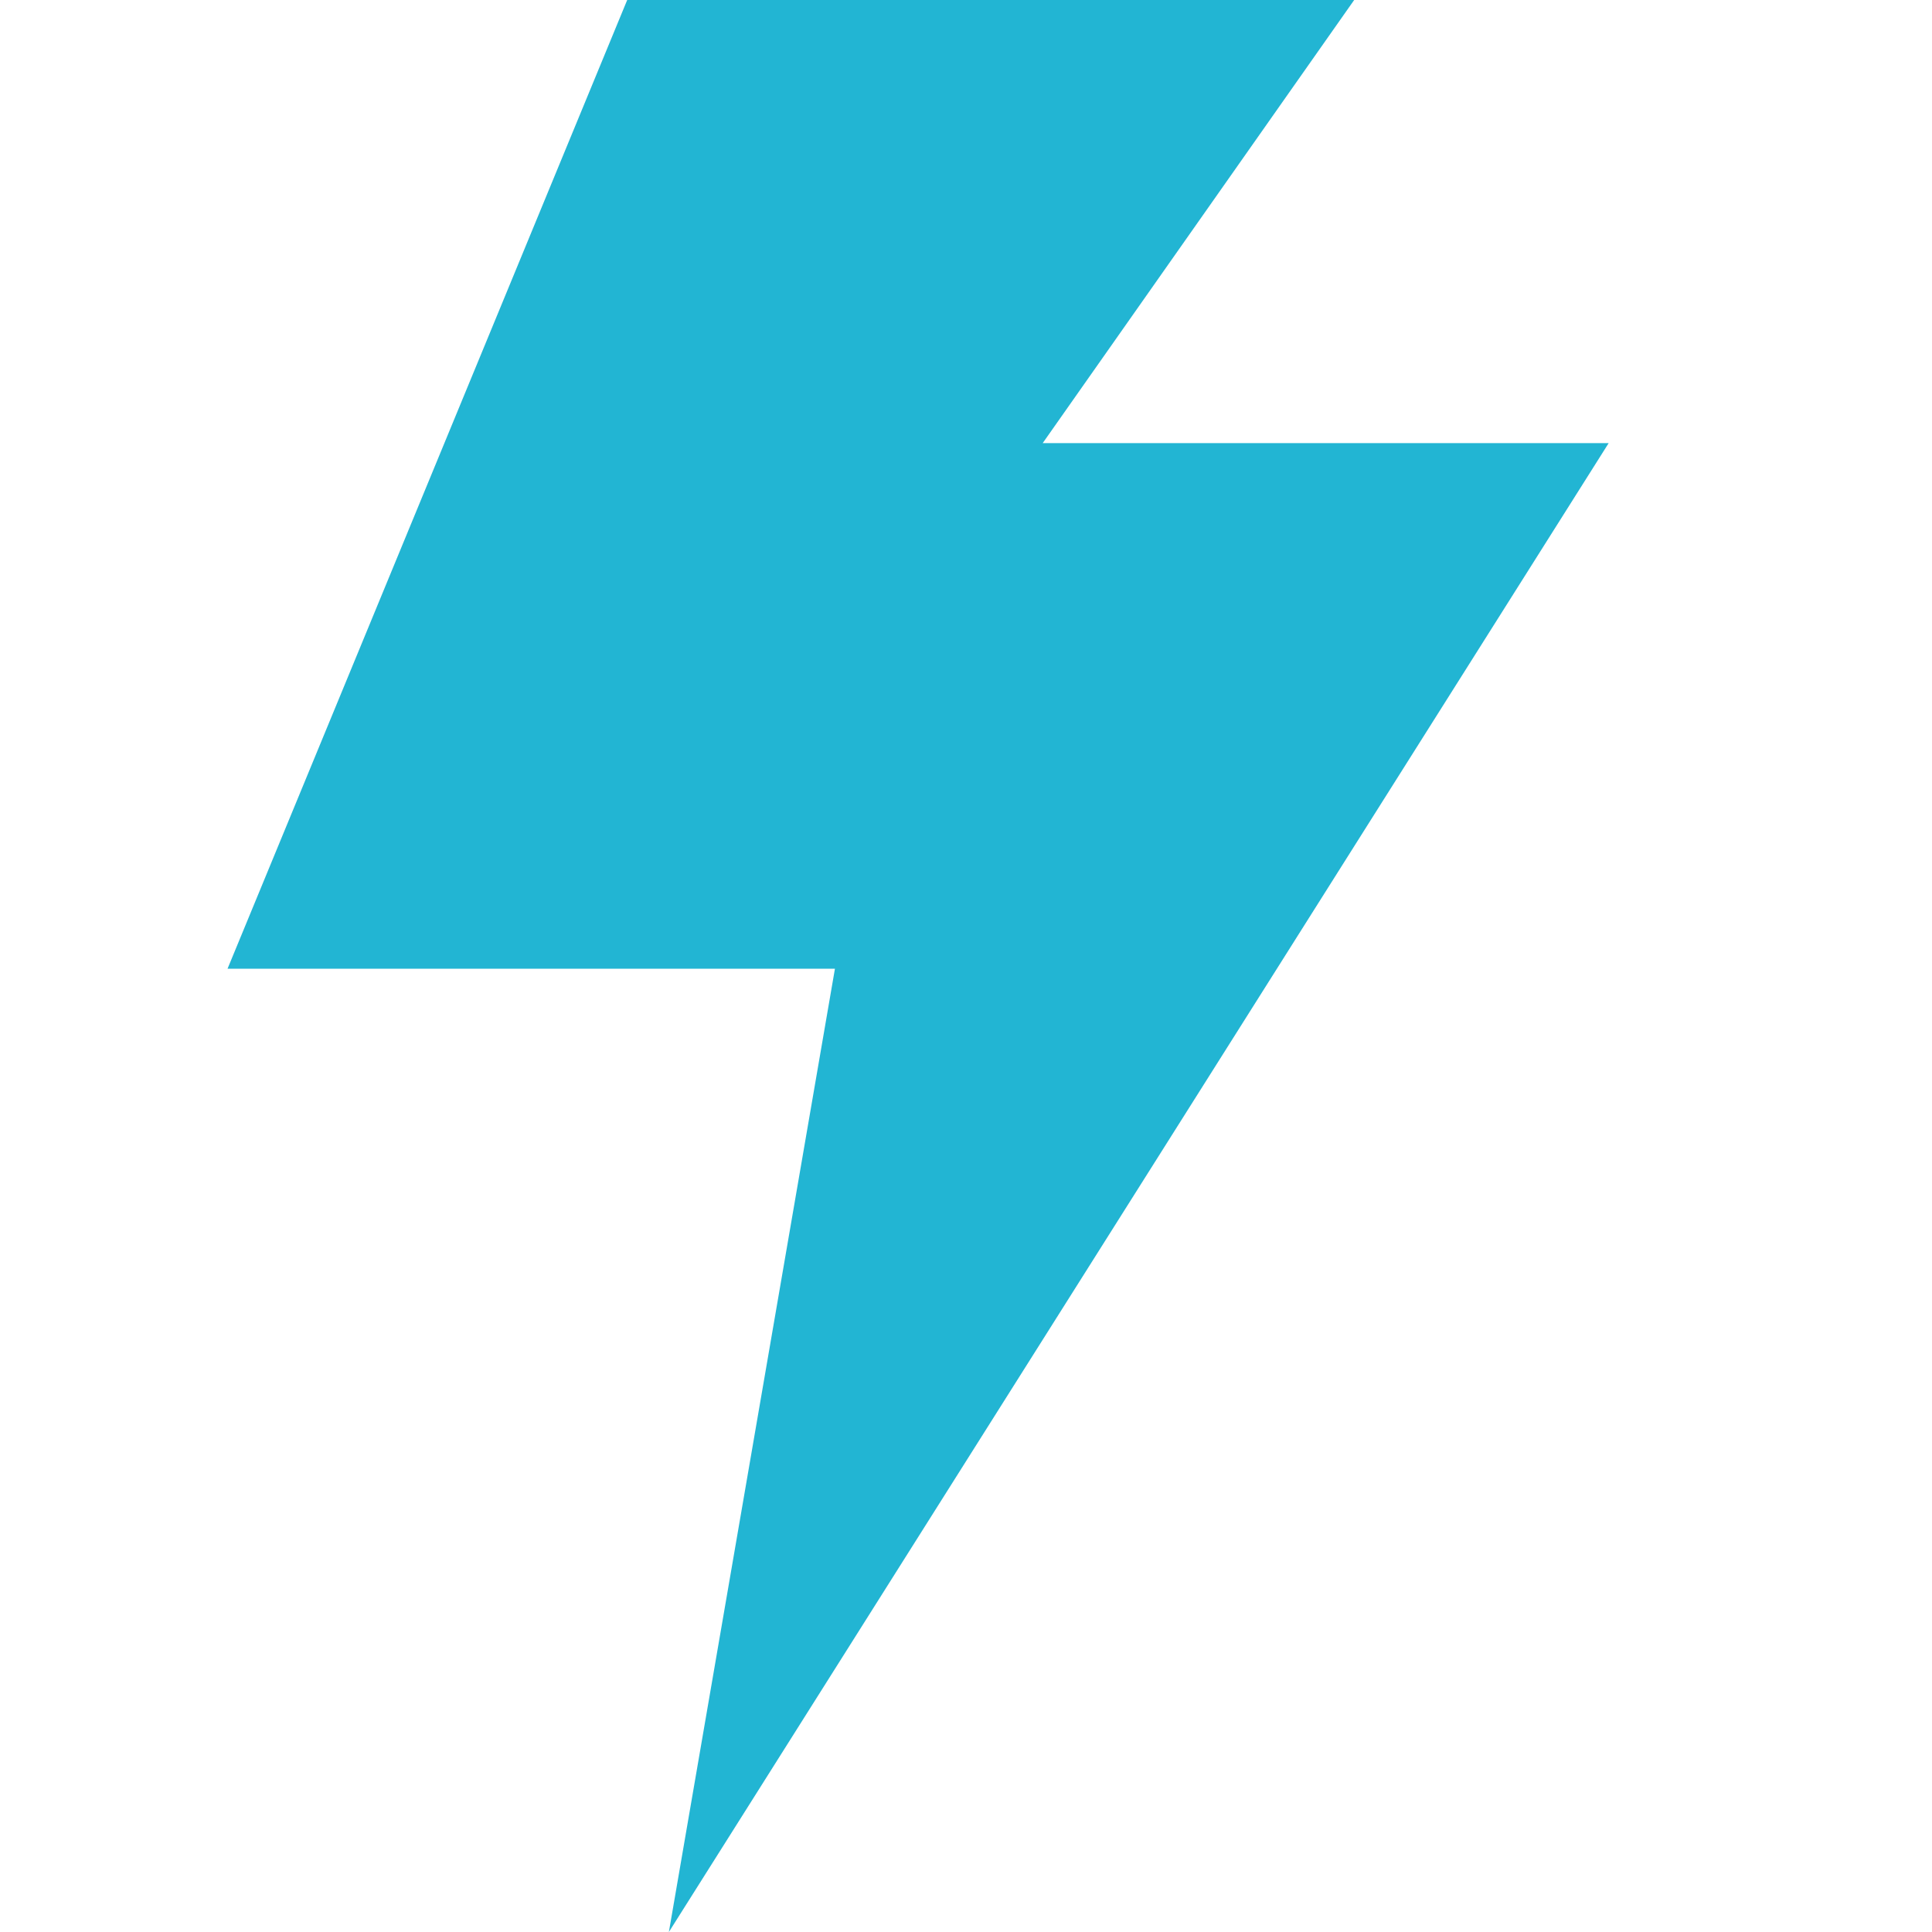 <svg width="100" height="100" viewBox="0 0 100 100" fill="none" xmlns="http://www.w3.org/2000/svg">
<path d="M32.464 0H70.092L53.97 22.936H83.264L34.621 100L43.216 50.142H11.777L32.464 0Z" fill="#22B5D3"/>
</svg>
